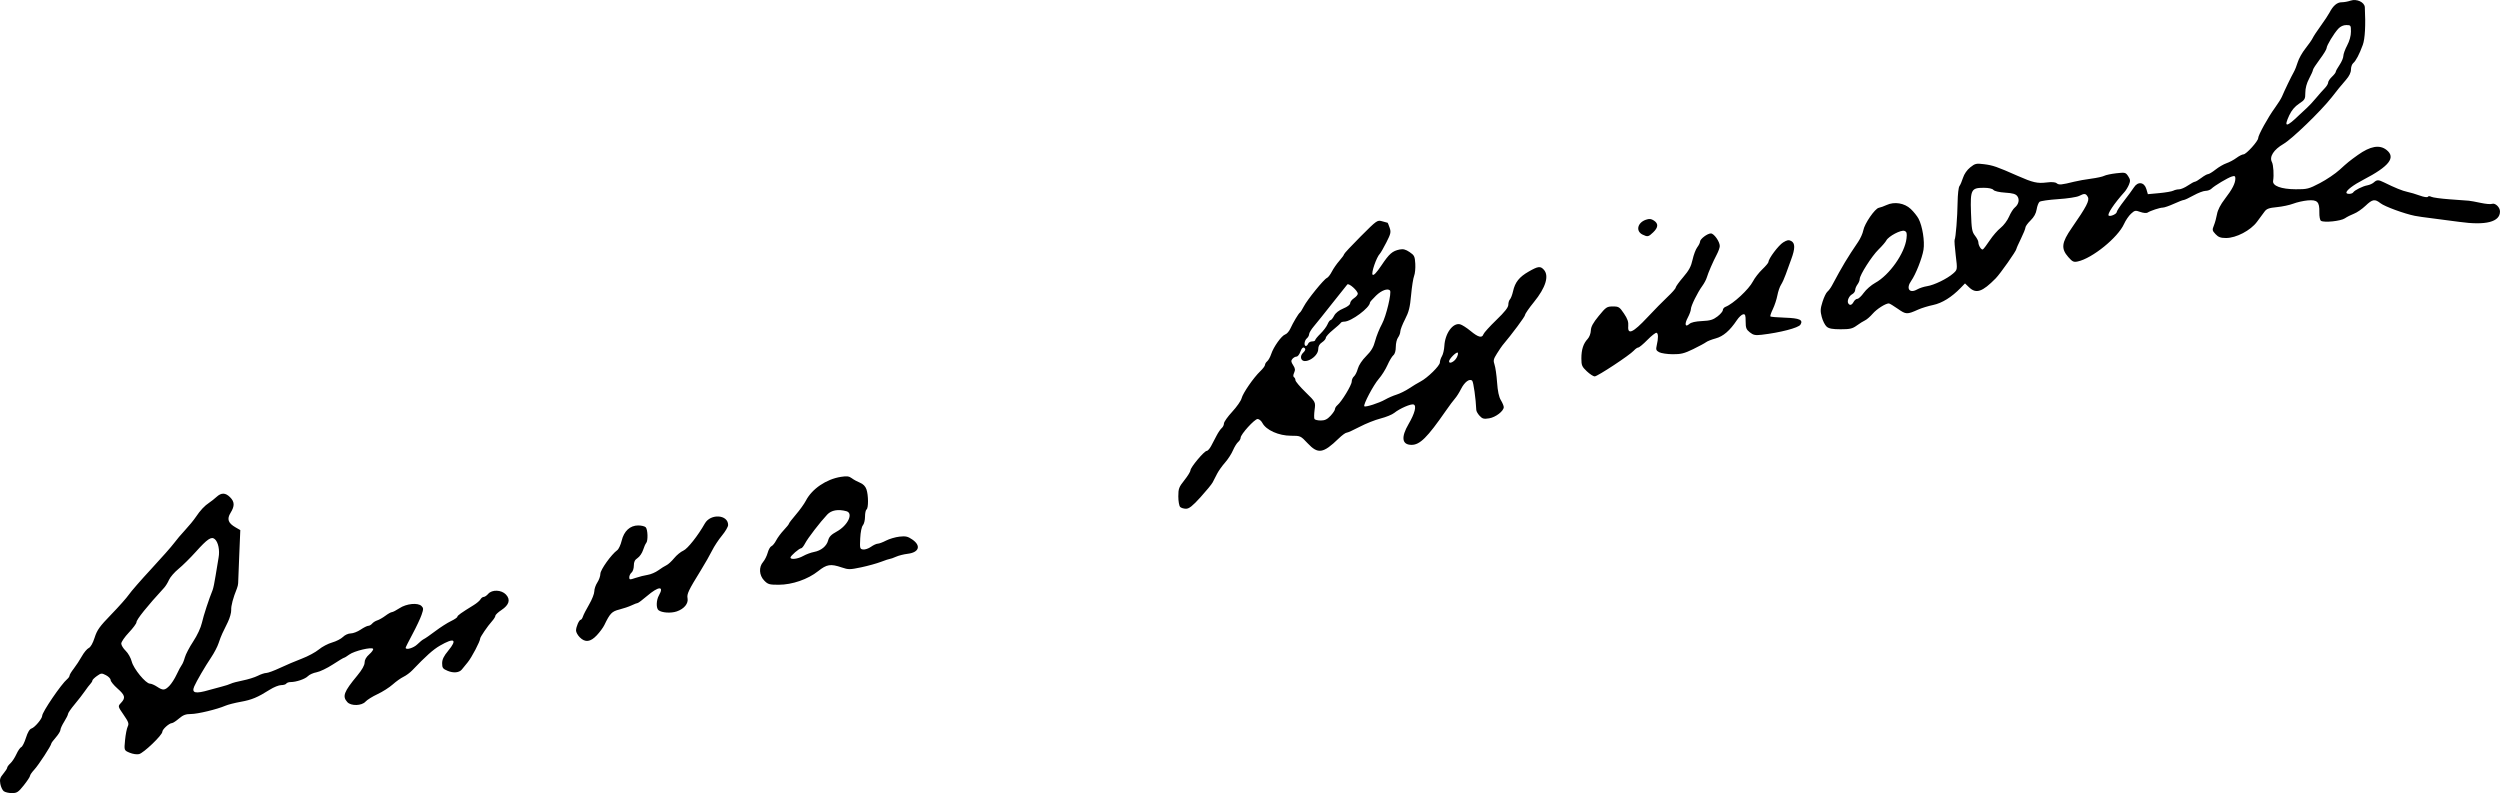 <?xml version="1.0" encoding="UTF-8" standalone="no"?>
<!-- Created with Inkscape (http://www.inkscape.org/) -->

<svg
   width="319.655mm"
   height="101.409mm"
   viewBox="0 0 319.655 101.409"
   version="1.1"
   id="svg1"
   xml:space="preserve"
   sodipodi:docname="Akhmatova signature.svg"
   inkscape:version="1.3.2 (091e20e, 2023-11-25, custom)"
   xmlns:inkscape="http://www.inkscape.org/namespaces/inkscape"
   xmlns:sodipodi="http://sodipodi.sourceforge.net/DTD/sodipodi-0.dtd"
   xmlns="http://www.w3.org/2000/svg"
   xmlns:svg="http://www.w3.org/2000/svg"><sodipodi:namedview
     id="namedview1"
     pagecolor="#ffffff"
     bordercolor="#000000"
     borderopacity="0.25"
     inkscape:showpageshadow="2"
     inkscape:pageopacity="0.0"
     inkscape:pagecheckerboard="0"
     inkscape:deskcolor="#d1d1d1"
     inkscape:document-units="mm"
     inkscape:zoom="0.47307606"
     inkscape:cx="548.53758"
     inkscape:cy="146.91084"
     inkscape:window-width="1920"
     inkscape:window-height="986"
     inkscape:window-x="-11"
     inkscape:window-y="-11"
     inkscape:window-maximized="1"
     inkscape:current-layer="layer1-0" /><defs
     id="defs1" /><g
     inkscape:label="Слой 1"
     inkscape:groupmode="layer"
     id="layer1"
     transform="translate(-402.72,-497.878)"><g
       inkscape:label="Слой 1"
       id="layer1-0"
       transform="translate(2.777,49.354)"><path
         style="fill:#000000"
         d="m 400.427,549.691 c -0.174,-0.134 -0.373,-0.556 -0.442,-0.939 -0.103,-0.573 -0.036,-0.802 0.377,-1.292 0.276,-0.328 0.502,-0.679 0.502,-0.781 0,-0.102 0.182,-0.349 0.404,-0.551 0.222,-0.201 0.57,-0.729 0.772,-1.174 0.203,-0.445 0.483,-0.852 0.623,-0.906 0.14,-0.054 0.408,-0.584 0.595,-1.179 0.226,-0.716 0.47,-1.122 0.723,-1.202 0.413,-0.131 1.355,-1.255 1.355,-1.618 0,-0.477 2.45,-4.07 3.197,-4.691 0.167,-0.138 0.303,-0.342 0.303,-0.452 0,-0.111 0.241,-0.51 0.535,-0.887 0.294,-0.378 0.759,-1.086 1.032,-1.574 0.273,-0.488 0.672,-0.966 0.884,-1.063 0.243,-0.11 0.525,-0.607 0.756,-1.33 0.313,-0.981 0.635,-1.429 2.13,-2.969 0.968,-0.997 1.979,-2.137 2.247,-2.531 0.267,-0.395 1.552,-1.868 2.855,-3.274 1.303,-1.406 2.616,-2.892 2.917,-3.303 0.301,-0.411 0.942,-1.167 1.423,-1.681 0.481,-0.513 1.094,-1.26 1.361,-1.66 0.577,-0.863 1.124,-1.445 1.73,-1.844 0.244,-0.16 0.659,-0.489 0.922,-0.729 0.619,-0.566 1.138,-0.554 1.732,0.04 0.586,0.586 0.603,1.121 0.063,1.994 -0.494,0.799 -0.318,1.312 0.642,1.862 l 0.603,0.346 -0.136,3.251 c -0.075,1.788 -0.137,3.382 -0.139,3.543 -0.002,0.16 -0.075,0.467 -0.162,0.681 -0.484,1.187 -0.755,2.208 -0.726,2.737 0.018,0.329 -0.177,1.029 -0.433,1.556 -0.256,0.527 -0.571,1.177 -0.701,1.444 -0.129,0.267 -0.347,0.833 -0.483,1.256 -0.136,0.424 -0.563,1.24 -0.949,1.815 -0.787,1.173 -1.862,3.017 -2.16,3.703 -0.373,0.86 0.149,0.981 1.945,0.451 0.374,-0.11 1.074,-0.3 1.556,-0.42 0.481,-0.121 1.016,-0.294 1.189,-0.386 0.172,-0.091 0.857,-0.273 1.521,-0.404 0.664,-0.131 1.526,-0.4 1.915,-0.598 0.389,-0.199 0.879,-0.361 1.088,-0.361 0.209,0 1,-0.292 1.758,-0.649 0.758,-0.357 2.014,-0.89 2.791,-1.185 0.777,-0.295 1.754,-0.82 2.17,-1.168 0.416,-0.348 1.18,-0.75 1.697,-0.895 0.517,-0.145 1.142,-0.465 1.388,-0.711 0.255,-0.255 0.683,-0.448 0.995,-0.448 0.301,0 0.87,-0.219 1.264,-0.486 0.394,-0.267 0.833,-0.486 0.976,-0.486 0.143,0 0.365,-0.128 0.495,-0.284 0.13,-0.156 0.425,-0.341 0.656,-0.412 0.231,-0.07 0.699,-0.336 1.039,-0.591 0.34,-0.255 0.714,-0.464 0.831,-0.464 0.116,0 0.552,-0.225 0.968,-0.5 0.895,-0.592 2.361,-0.736 2.82,-0.277 0.259,0.259 0.26,0.387 0.004,1.128 -0.158,0.46 -0.681,1.568 -1.161,2.463 -0.48,0.895 -0.873,1.678 -0.873,1.74 0,0.333 1.018,0.038 1.492,-0.433 0.302,-0.3 0.681,-0.605 0.841,-0.677 0.16,-0.072 0.817,-0.528 1.459,-1.013 0.642,-0.485 1.539,-1.059 1.993,-1.276 0.455,-0.217 0.826,-0.469 0.826,-0.561 0,-0.156 0.481,-0.499 2.104,-1.5 0.375,-0.231 0.759,-0.559 0.854,-0.729 0.095,-0.17 0.28,-0.309 0.412,-0.309 0.131,0 0.389,-0.175 0.572,-0.389 0.491,-0.574 1.694,-0.528 2.271,0.086 0.61,0.649 0.413,1.326 -0.577,1.981 -0.426,0.282 -0.774,0.611 -0.774,0.732 0,0.121 -0.197,0.437 -0.438,0.703 -0.548,0.607 -1.507,2.012 -1.507,2.208 0,0.352 -1.083,2.419 -1.594,3.04 -0.307,0.374 -0.646,0.789 -0.752,0.921 -0.33,0.411 -1.068,0.481 -1.808,0.172 -0.62,-0.259 -0.708,-0.379 -0.708,-0.965 0,-0.495 0.203,-0.916 0.779,-1.612 1.203,-1.456 0.778,-1.712 -1.07,-0.643 -0.86,0.497 -1.777,1.316 -3.531,3.152 -0.284,0.297 -0.788,0.669 -1.12,0.827 -0.332,0.158 -0.953,0.599 -1.38,0.981 -0.427,0.382 -1.301,0.938 -1.942,1.237 -0.642,0.299 -1.334,0.73 -1.537,0.959 -0.484,0.543 -1.853,0.578 -2.322,0.06 -0.668,-0.738 -0.454,-1.309 1.274,-3.398 0.61,-0.738 0.933,-1.312 0.933,-1.658 0,-0.348 0.205,-0.71 0.598,-1.055 0.329,-0.289 0.549,-0.604 0.489,-0.7 -0.168,-0.272 -2.422,0.268 -3.047,0.73 -0.304,0.224 -0.604,0.408 -0.667,0.408 -0.064,0 -0.708,0.387 -1.433,0.86 -0.725,0.473 -1.661,0.922 -2.08,0.998 -0.419,0.076 -0.915,0.297 -1.102,0.492 -0.354,0.369 -1.494,0.759 -2.226,0.76 -0.234,6e-4 -0.48,0.089 -0.546,0.196 -0.066,0.107 -0.36,0.194 -0.654,0.194 -0.294,0 -0.946,0.261 -1.45,0.581 -1.548,0.982 -2.315,1.302 -3.73,1.555 -0.749,0.134 -1.624,0.358 -1.945,0.497 -1.073,0.465 -3.555,1.062 -4.415,1.062 -0.661,0 -1.001,0.128 -1.524,0.576 -0.37,0.317 -0.771,0.579 -0.89,0.583 -0.37,0.013 -1.242,0.798 -1.242,1.118 0,0.422 -2.375,2.699 -2.971,2.849 -0.277,0.07 -0.798,-0.007 -1.204,-0.176 -0.716,-0.299 -0.716,-0.299 -0.591,-1.603 0.068,-0.717 0.221,-1.501 0.339,-1.741 0.184,-0.374 0.108,-0.591 -0.527,-1.513 -0.741,-1.076 -0.741,-1.076 -0.324,-1.52 0.605,-0.644 0.522,-0.974 -0.458,-1.837 -0.481,-0.424 -0.875,-0.91 -0.875,-1.081 0,-0.171 -0.266,-0.448 -0.59,-0.616 -0.554,-0.287 -0.625,-0.28 -1.167,0.105 -0.317,0.226 -0.577,0.486 -0.577,0.578 0,0.092 -0.112,0.283 -0.249,0.424 -0.137,0.141 -0.459,0.563 -0.715,0.938 -0.256,0.374 -0.844,1.132 -1.306,1.684 -0.463,0.552 -0.841,1.101 -0.841,1.219 0,0.119 -0.219,0.562 -0.486,0.986 -0.267,0.424 -0.486,0.9 -0.486,1.059 0,0.159 -0.263,0.588 -0.583,0.953 -0.321,0.365 -0.583,0.721 -0.583,0.789 0,0.248 -1.632,2.755 -2.171,3.333 -0.303,0.326 -0.552,0.686 -0.552,0.801 0,0.115 -0.357,0.657 -0.794,1.206 -0.701,0.88 -0.88,0.998 -1.519,0.998 -0.398,0 -0.867,-0.109 -1.041,-0.243 z m 21.166,-13.467 c 0.268,-0.268 0.687,-0.92 0.933,-1.451 0.246,-0.53 0.539,-1.077 0.651,-1.215 0.113,-0.138 0.293,-0.575 0.401,-0.972 0.108,-0.396 0.589,-1.315 1.069,-2.042 0.518,-0.785 0.971,-1.755 1.114,-2.391 0.212,-0.941 0.902,-3.05 1.367,-4.181 0.088,-0.214 0.26,-1.045 0.383,-1.847 0.123,-0.802 0.294,-1.838 0.38,-2.301 0.175,-0.942 -0.045,-2.002 -0.493,-2.374 -0.433,-0.36 -0.938,-0.019 -2.421,1.632 -0.695,0.774 -1.688,1.754 -2.205,2.177 -0.518,0.423 -1.067,1.056 -1.22,1.406 -0.153,0.35 -0.43,0.801 -0.615,1.002 -2.194,2.386 -3.545,4.07 -3.545,4.42 0,0.157 -0.438,0.748 -0.972,1.313 -0.535,0.565 -0.972,1.2 -0.972,1.411 0,0.21 0.254,0.626 0.565,0.924 0.312,0.299 0.659,0.913 0.774,1.373 0.233,0.927 1.794,2.825 2.325,2.827 0.177,7.1e-4 0.585,0.175 0.906,0.388 0.759,0.503 0.987,0.489 1.574,-0.097 z m 52.48,-6.214 c -0.263,-0.263 -0.477,-0.652 -0.477,-0.866 0,-0.474 0.395,-1.379 0.602,-1.379 0.083,0 0.209,-0.187 0.282,-0.415 0.072,-0.228 0.428,-0.921 0.791,-1.54 0.363,-0.619 0.66,-1.373 0.661,-1.676 7e-4,-0.303 0.175,-0.813 0.388,-1.134 0.213,-0.321 0.387,-0.821 0.388,-1.111 0.001,-0.513 1.403,-2.475 2.157,-3.019 0.183,-0.132 0.438,-0.678 0.566,-1.214 0.295,-1.231 1.075,-1.949 2.116,-1.949 0.398,0 0.829,0.105 0.957,0.233 0.27,0.27 0.315,1.739 0.062,2.013 -0.094,0.102 -0.273,0.506 -0.399,0.898 -0.125,0.392 -0.442,0.854 -0.704,1.025 -0.349,0.229 -0.476,0.487 -0.476,0.964 0,0.359 -0.131,0.761 -0.292,0.894 -0.16,0.133 -0.292,0.402 -0.292,0.598 0,0.333 0.054,0.338 0.826,0.078 0.455,-0.153 1.145,-0.326 1.534,-0.384 0.389,-0.059 1.002,-0.321 1.361,-0.583 0.36,-0.262 0.829,-0.557 1.043,-0.654 0.214,-0.098 0.651,-0.499 0.972,-0.892 0.321,-0.393 0.854,-0.83 1.186,-0.972 0.53,-0.226 1.867,-1.916 2.739,-3.464 0.732,-1.299 2.979,-1.155 2.979,0.191 0,0.221 -0.353,0.826 -0.784,1.346 -0.431,0.52 -1,1.382 -1.264,1.917 -0.264,0.535 -0.912,1.672 -1.44,2.528 -1.588,2.572 -1.808,3.034 -1.7,3.578 0.131,0.664 -0.434,1.354 -1.373,1.677 -0.749,0.258 -1.912,0.182 -2.336,-0.152 -0.324,-0.255 -0.297,-1.289 0.049,-1.894 0.705,-1.234 -0.037,-1.192 -1.534,0.087 -0.57,0.487 -1.101,0.885 -1.18,0.885 -0.079,0 -0.428,0.135 -0.775,0.299 -0.347,0.165 -1.054,0.405 -1.571,0.535 -0.957,0.24 -1.198,0.489 -1.918,1.986 -0.154,0.321 -0.59,0.912 -0.969,1.313 -0.818,0.867 -1.484,0.944 -2.175,0.252 z m 23.576,-7.263 c -0.646,-0.674 -0.704,-1.714 -0.133,-2.372 0.214,-0.247 0.478,-0.777 0.586,-1.177 0.108,-0.4 0.322,-0.776 0.475,-0.834 0.154,-0.059 0.427,-0.392 0.607,-0.741 0.18,-0.349 0.622,-0.944 0.981,-1.323 0.359,-0.379 0.654,-0.747 0.655,-0.819 9.3e-4,-0.071 0.403,-0.597 0.893,-1.167 0.49,-0.57 1.063,-1.368 1.272,-1.774 0.778,-1.507 2.601,-2.746 4.478,-3.043 0.766,-0.121 1.048,-0.086 1.39,0.174 0.236,0.179 0.707,0.438 1.048,0.574 0.402,0.161 0.692,0.456 0.826,0.842 0.262,0.751 0.27,2.419 0.013,2.578 -0.107,0.066 -0.194,0.48 -0.194,0.92 0,0.44 -0.123,0.938 -0.273,1.107 -0.162,0.182 -0.301,0.863 -0.34,1.668 -0.064,1.287 -0.043,1.365 0.37,1.423 0.24,0.034 0.692,-0.119 1.002,-0.34 0.311,-0.221 0.702,-0.402 0.869,-0.402 0.167,0 0.645,-0.178 1.062,-0.395 0.417,-0.217 1.185,-0.444 1.708,-0.504 0.791,-0.091 1.063,-0.032 1.629,0.353 1.174,0.799 0.897,1.666 -0.589,1.841 -0.478,0.056 -1.144,0.225 -1.481,0.376 -0.337,0.151 -0.685,0.274 -0.774,0.274 -0.089,0 -0.601,0.168 -1.137,0.374 -0.537,0.206 -1.679,0.522 -2.538,0.703 -1.445,0.304 -1.631,0.306 -2.486,0.015 -1.424,-0.484 -1.909,-0.408 -3.014,0.472 -1.317,1.049 -3.328,1.742 -5.052,1.742 -1.202,0 -1.378,-0.052 -1.851,-0.545 z m 4.999,-3.138 c 0.37,-0.208 0.986,-0.436 1.369,-0.508 0.923,-0.173 1.625,-0.75 1.818,-1.495 0.116,-0.449 0.394,-0.735 1.076,-1.106 1.437,-0.782 2.193,-2.362 1.251,-2.614 -1.06,-0.284 -1.916,-0.134 -2.446,0.43 -0.909,0.965 -2.491,3.023 -2.829,3.677 -0.179,0.348 -0.405,0.632 -0.501,0.632 -0.247,0 -1.371,0.971 -1.371,1.184 0,0.307 0.933,0.193 1.632,-0.2 z m 48.19,-6.273 c -0.128,-0.128 -0.233,-0.73 -0.233,-1.336 0,-0.994 0.077,-1.199 0.778,-2.079 0.428,-0.537 0.778,-1.108 0.778,-1.268 0,-0.373 1.758,-2.473 2.07,-2.473 0.13,0 0.386,-0.284 0.57,-0.632 0.184,-0.348 0.503,-0.955 0.709,-1.349 0.206,-0.395 0.499,-0.821 0.652,-0.948 0.152,-0.127 0.277,-0.389 0.277,-0.584 0,-0.195 0.476,-0.868 1.057,-1.495 0.581,-0.628 1.12,-1.398 1.197,-1.713 0.163,-0.666 1.532,-2.65 2.398,-3.476 0.329,-0.314 0.599,-0.675 0.599,-0.803 0,-0.127 0.127,-0.337 0.282,-0.465 0.155,-0.129 0.385,-0.546 0.511,-0.928 0.305,-0.925 1.328,-2.354 1.789,-2.5 0.204,-0.065 0.496,-0.394 0.65,-0.731 0.363,-0.795 1.05,-1.948 1.235,-2.072 0.08,-0.053 0.302,-0.404 0.493,-0.778 0.434,-0.85 2.579,-3.496 2.949,-3.638 0.151,-0.058 0.437,-0.423 0.635,-0.811 0.198,-0.388 0.631,-1.012 0.961,-1.386 0.33,-0.374 0.602,-0.752 0.604,-0.839 0.002,-0.087 0.956,-1.112 2.122,-2.277 2.097,-2.097 2.125,-2.117 2.77,-1.932 0.358,0.103 0.665,0.187 0.682,0.187 0.017,0 0.13,0.283 0.25,0.629 0.196,0.561 0.151,0.765 -0.415,1.878 -0.349,0.687 -0.727,1.345 -0.841,1.461 -0.425,0.434 -1.125,2.466 -0.92,2.671 0.135,0.135 0.498,-0.248 1.138,-1.201 1.002,-1.494 1.387,-1.828 2.325,-2.023 0.441,-0.092 0.765,-0.008 1.264,0.328 0.607,0.408 0.677,0.55 0.731,1.495 0.033,0.574 -0.035,1.272 -0.15,1.551 -0.115,0.279 -0.289,1.381 -0.385,2.45 -0.142,1.575 -0.289,2.161 -0.774,3.097 -0.329,0.635 -0.601,1.335 -0.605,1.556 -0.003,0.221 -0.135,0.572 -0.292,0.779 -0.157,0.208 -0.286,0.744 -0.286,1.192 0,0.51 -0.117,0.911 -0.312,1.073 -0.172,0.143 -0.512,0.711 -0.756,1.264 -0.244,0.552 -0.743,1.344 -1.108,1.758 -0.674,0.766 -2.025,3.326 -1.848,3.503 0.147,0.147 1.894,-0.415 2.663,-0.857 0.374,-0.215 1.031,-0.5 1.459,-0.633 0.428,-0.133 1.154,-0.493 1.614,-0.799 0.46,-0.307 1.108,-0.698 1.44,-0.87 0.905,-0.468 2.487,-2.023 2.487,-2.443 0,-0.203 0.118,-0.563 0.261,-0.8 0.144,-0.237 0.282,-0.825 0.308,-1.306 0.086,-1.61 1.089,-2.996 2.009,-2.775 0.239,0.057 0.845,0.443 1.345,0.856 0.992,0.82 1.47,0.939 1.648,0.412 0.064,-0.187 0.805,-1.005 1.647,-1.818 1.094,-1.055 1.531,-1.614 1.531,-1.954 0,-0.262 0.094,-0.571 0.21,-0.686 0.115,-0.115 0.294,-0.584 0.396,-1.04 0.259,-1.154 0.788,-1.818 1.999,-2.511 1.206,-0.69 1.494,-0.726 1.934,-0.239 0.705,0.779 0.245,2.287 -1.262,4.136 -0.626,0.768 -1.139,1.512 -1.139,1.653 0,0.2 -1.642,2.41 -2.887,3.886 -0.097,0.115 -0.412,0.582 -0.7,1.038 -0.454,0.72 -0.495,0.907 -0.314,1.427 0.115,0.329 0.261,1.35 0.325,2.268 0.079,1.13 0.235,1.865 0.485,2.276 0.203,0.333 0.369,0.733 0.369,0.887 0,0.505 -1.038,1.301 -1.869,1.434 -0.678,0.108 -0.863,0.06 -1.215,-0.318 -0.229,-0.245 -0.421,-0.583 -0.428,-0.75 -0.057,-1.41 -0.359,-3.573 -0.522,-3.736 -0.328,-0.328 -0.976,0.15 -1.431,1.056 -0.226,0.451 -0.571,0.995 -0.765,1.209 -0.195,0.214 -0.732,0.934 -1.193,1.6 -2.35,3.389 -3.299,4.331 -4.362,4.331 -1.237,0 -1.376,-0.967 -0.385,-2.66 0.793,-1.353 1.051,-2.348 0.65,-2.501 -0.321,-0.123 -1.785,0.511 -2.48,1.075 -0.267,0.217 -1.054,0.538 -1.748,0.714 -0.694,0.176 -1.901,0.657 -2.683,1.068 -0.782,0.412 -1.532,0.749 -1.666,0.749 -0.134,0 -0.59,0.334 -1.012,0.743 -1.98,1.917 -2.642,2.02 -3.958,0.618 -0.906,-0.965 -0.922,-0.972 -2.125,-0.972 -1.581,0 -3.19,-0.719 -3.673,-1.641 -0.144,-0.274 -0.417,-0.499 -0.607,-0.499 -0.391,0 -2.17,1.963 -2.17,2.394 0,0.154 -0.143,0.4 -0.318,0.545 -0.175,0.145 -0.475,0.63 -0.667,1.078 -0.192,0.448 -0.647,1.149 -1.011,1.559 -0.364,0.41 -0.821,1.051 -1.014,1.426 -0.193,0.374 -0.448,0.87 -0.567,1.102 -0.118,0.232 -0.817,1.085 -1.553,1.896 -1.029,1.134 -1.458,1.474 -1.857,1.474 -0.286,0 -0.624,-0.105 -0.753,-0.233 z m 19.233,-11.65 c 0.31,-0.332 0.564,-0.715 0.564,-0.851 0,-0.136 0.141,-0.364 0.314,-0.508 0.541,-0.449 1.826,-2.568 1.826,-3.011 0,-0.233 0.131,-0.532 0.29,-0.665 0.16,-0.133 0.381,-0.576 0.491,-0.985 0.12,-0.445 0.55,-1.094 1.069,-1.613 0.656,-0.656 0.937,-1.133 1.151,-1.954 0.155,-0.597 0.546,-1.565 0.868,-2.151 0.537,-0.979 1.267,-4.044 1.022,-4.289 -0.3,-0.3 -1.091,-0.006 -1.779,0.662 -0.428,0.415 -0.778,0.813 -0.778,0.883 0,0.655 -2.406,2.446 -3.287,2.446 -0.207,0 -0.405,0.067 -0.441,0.149 -0.036,0.082 -0.48,0.486 -0.989,0.899 -0.508,0.412 -0.924,0.868 -0.924,1.013 0,0.145 -0.219,0.407 -0.486,0.582 -0.327,0.214 -0.486,0.497 -0.486,0.862 0,1.064 -1.949,2.106 -2.193,1.173 -0.059,-0.224 0.05,-0.512 0.264,-0.707 0.2,-0.181 0.316,-0.405 0.259,-0.497 -0.198,-0.32 -0.433,-0.166 -0.635,0.415 -0.112,0.321 -0.328,0.583 -0.481,0.583 -0.153,0 -0.387,0.131 -0.519,0.291 -0.195,0.235 -0.177,0.389 0.094,0.802 0.263,0.401 0.29,0.609 0.128,0.966 -0.131,0.287 -0.138,0.498 -0.02,0.571 0.103,0.064 0.187,0.237 0.187,0.386 0,0.149 0.581,0.838 1.291,1.53 1.291,1.26 1.291,1.26 1.159,2.252 -0.072,0.546 -0.079,1.077 -0.015,1.181 0.064,0.103 0.426,0.188 0.805,0.188 0.519,0 0.827,-0.148 1.253,-0.604 z m 16.11,-7.408 c 0.161,-0.287 0.231,-0.585 0.154,-0.661 -0.155,-0.155 -1.115,0.803 -1.115,1.113 0,0.381 0.67,0.066 0.96,-0.452 z m -18.976,-1.808 c 0.062,-0.16 0.29,-0.292 0.507,-0.292 0.217,0 0.395,-0.075 0.395,-0.167 0,-0.092 0.304,-0.464 0.676,-0.826 0.372,-0.363 0.776,-0.9 0.899,-1.194 0.122,-0.294 0.297,-0.535 0.388,-0.535 0.091,0 0.297,-0.253 0.456,-0.562 0.185,-0.357 0.611,-0.693 1.171,-0.924 0.537,-0.221 0.881,-0.486 0.881,-0.68 4e-4,-0.175 0.22,-0.461 0.487,-0.637 0.267,-0.175 0.486,-0.431 0.486,-0.569 0,-0.388 -1.142,-1.401 -1.339,-1.188 -0.093,0.101 -0.961,1.19 -1.928,2.42 -0.967,1.23 -2.028,2.553 -2.357,2.941 -0.33,0.387 -0.599,0.836 -0.599,0.997 0,0.161 -0.131,0.402 -0.292,0.535 -0.315,0.262 -0.402,0.972 -0.118,0.972 0.096,0 0.224,-0.131 0.286,-0.292 z m 35.629,3.526 c -0.619,-0.584 -0.694,-0.762 -0.694,-1.64 0,-1.131 0.248,-1.902 0.803,-2.495 0.217,-0.232 0.396,-0.703 0.406,-1.07 0.013,-0.484 0.276,-0.971 1.009,-1.868 0.927,-1.134 1.044,-1.213 1.804,-1.215 0.751,-0.002 0.859,0.066 1.422,0.9 0.46,0.681 0.594,1.075 0.549,1.604 -0.102,1.177 0.608,0.858 2.435,-1.094 0.874,-0.934 2.048,-2.128 2.609,-2.654 0.562,-0.526 1.022,-1.053 1.023,-1.17 9.5e-4,-0.118 0.432,-0.717 0.958,-1.331 0.742,-0.866 1.011,-1.369 1.2,-2.236 0.134,-0.615 0.403,-1.328 0.598,-1.583 0.195,-0.255 0.354,-0.577 0.354,-0.715 0,-0.343 0.94,-1.057 1.39,-1.057 0.398,0 1.136,1.048 1.137,1.614 4e-4,0.193 -0.17,0.674 -0.379,1.07 -0.488,0.924 -1.1,2.334 -1.283,2.956 -0.079,0.267 -0.335,0.749 -0.57,1.07 -0.614,0.84 -1.462,2.559 -1.462,2.965 0,0.191 -0.178,0.678 -0.394,1.083 -0.449,0.837 -0.338,1.301 0.195,0.818 0.226,-0.204 0.79,-0.333 1.624,-0.371 1.036,-0.047 1.409,-0.158 1.969,-0.585 0.38,-0.29 0.691,-0.656 0.691,-0.815 0,-0.158 0.153,-0.346 0.34,-0.418 0.983,-0.376 2.992,-2.24 3.514,-3.261 0.219,-0.428 0.754,-1.117 1.189,-1.532 0.435,-0.415 0.791,-0.84 0.791,-0.945 0,-0.424 1.283,-2.132 1.877,-2.5 0.504,-0.311 0.718,-0.349 1.032,-0.18 0.512,0.274 0.511,0.968 -0.002,2.341 -0.219,0.587 -0.535,1.456 -0.701,1.932 -0.166,0.476 -0.436,1.069 -0.6,1.319 -0.163,0.249 -0.373,0.862 -0.467,1.361 -0.093,0.499 -0.354,1.289 -0.579,1.755 -0.225,0.466 -0.368,0.889 -0.316,0.94 0.051,0.051 0.904,0.122 1.895,0.156 1.85,0.064 2.326,0.282 1.948,0.893 -0.251,0.407 -2.606,1.02 -4.962,1.291 -0.81,0.093 -1.062,0.042 -1.507,-0.31 -0.456,-0.36 -0.535,-0.566 -0.535,-1.395 0,-0.814 -0.054,-0.962 -0.333,-0.908 -0.183,0.035 -0.538,0.37 -0.788,0.744 -0.9,1.345 -1.746,2.074 -2.709,2.334 -0.514,0.139 -1.065,0.355 -1.226,0.48 -0.16,0.125 -0.904,0.526 -1.653,0.891 -1.138,0.554 -1.569,0.661 -2.625,0.652 -0.695,-0.006 -1.47,-0.123 -1.722,-0.258 -0.39,-0.21 -0.437,-0.337 -0.315,-0.861 0.219,-0.939 0.212,-1.541 -0.018,-1.621 -0.115,-0.04 -0.64,0.367 -1.167,0.904 -0.527,0.537 -1.054,0.977 -1.171,0.977 -0.117,1.6e-4 -0.375,0.18 -0.573,0.399 -0.531,0.587 -4.643,3.297 -5.003,3.297 -0.17,0 -0.621,-0.295 -1.003,-0.655 z m 30.661,-5.714 c -0.212,-0.187 -0.492,-0.74 -0.62,-1.229 -0.198,-0.752 -0.183,-1.051 0.1,-1.945 0.184,-0.581 0.463,-1.161 0.621,-1.288 0.158,-0.128 0.419,-0.478 0.58,-0.778 1.378,-2.571 1.938,-3.504 3.359,-5.602 0.29,-0.428 0.583,-1.084 0.652,-1.459 0.158,-0.863 1.489,-2.798 1.985,-2.887 0.207,-0.037 0.653,-0.197 0.991,-0.355 1,-0.466 2.286,-0.256 3.093,0.505 0.374,0.353 0.824,0.916 1,1.251 0.494,0.939 0.802,2.876 0.63,3.963 -0.167,1.058 -1.003,3.174 -1.569,3.97 -0.705,0.992 -0.227,1.669 0.773,1.095 0.282,-0.162 0.844,-0.345 1.249,-0.407 0.901,-0.138 2.568,-0.947 3.329,-1.616 0.564,-0.496 0.564,-0.496 0.337,-2.341 -0.125,-1.015 -0.187,-1.909 -0.139,-1.987 0.143,-0.231 0.355,-2.908 0.381,-4.809 0.013,-0.973 0.118,-1.892 0.232,-2.042 0.114,-0.15 0.321,-0.63 0.458,-1.067 0.151,-0.48 0.517,-1.007 0.925,-1.333 0.618,-0.493 0.766,-0.528 1.744,-0.406 1.161,0.145 1.644,0.312 4.346,1.506 1.895,0.837 2.504,0.977 3.628,0.837 0.714,-0.089 1.151,-0.057 1.339,0.1 0.281,0.233 0.609,0.203 2.228,-0.202 0.481,-0.121 1.461,-0.295 2.176,-0.388 0.716,-0.093 1.464,-0.256 1.663,-0.362 0.199,-0.106 0.895,-0.254 1.548,-0.328 1.133,-0.128 1.201,-0.111 1.521,0.376 0.28,0.427 0.296,0.602 0.102,1.072 -0.128,0.309 -0.379,0.725 -0.558,0.925 -1.361,1.518 -2.279,2.898 -2.027,3.047 0.234,0.138 1.021,-0.223 1.021,-0.468 0,-0.123 0.417,-0.76 0.927,-1.416 0.51,-0.656 1.084,-1.439 1.276,-1.739 0.504,-0.789 1.322,-0.673 1.586,0.225 l 0.191,0.651 1.462,-0.136 c 0.804,-0.075 1.609,-0.214 1.789,-0.31 0.18,-0.096 0.513,-0.174 0.74,-0.174 0.227,0 0.734,-0.219 1.127,-0.486 0.394,-0.267 0.796,-0.486 0.895,-0.486 0.099,0 0.466,-0.219 0.817,-0.486 0.351,-0.267 0.74,-0.486 0.865,-0.486 0.125,0 0.563,-0.265 0.971,-0.589 0.409,-0.324 1.034,-0.686 1.389,-0.805 0.355,-0.119 0.925,-0.423 1.265,-0.675 0.34,-0.253 0.749,-0.459 0.907,-0.459 0.347,0 1.877,-1.692 1.877,-2.075 0,-0.38 1.277,-2.696 2.127,-3.856 0.392,-0.535 0.804,-1.191 0.916,-1.459 0.332,-0.791 1.198,-2.588 1.5,-3.111 0.154,-0.267 0.388,-0.85 0.519,-1.294 0.131,-0.444 0.576,-1.232 0.988,-1.75 0.412,-0.519 0.829,-1.118 0.926,-1.332 0.097,-0.214 0.558,-0.914 1.025,-1.556 0.467,-0.642 0.972,-1.406 1.123,-1.698 0.451,-0.873 0.972,-1.316 1.552,-1.316 0.301,0 0.815,-0.093 1.143,-0.208 0.774,-0.27 1.784,0.2 1.818,0.845 0.118,2.286 0.024,4.034 -0.258,4.808 -0.438,1.203 -0.885,2.053 -1.227,2.337 -0.158,0.131 -0.288,0.502 -0.288,0.823 0,0.382 -0.219,0.835 -0.632,1.307 -0.348,0.397 -0.763,0.889 -0.924,1.094 -0.16,0.204 -0.568,0.721 -0.905,1.149 -1.402,1.778 -5.075,5.33 -6.16,5.956 -1.258,0.727 -1.846,1.646 -1.486,2.32 0.193,0.36 0.275,1.662 0.153,2.411 -0.104,0.634 1.035,1.057 2.878,1.068 1.48,0.009 1.675,-0.041 3.111,-0.79 0.843,-0.44 1.976,-1.206 2.517,-1.702 0.992,-0.908 1.286,-1.147 2.333,-1.893 1.593,-1.135 2.773,-1.344 3.657,-0.648 1.233,0.97 0.36,2.094 -2.962,3.82 -1.28,0.665 -2.165,1.337 -2.165,1.645 0,0.229 0.731,0.199 0.876,-0.035 0.17,-0.276 1.213,-0.793 1.82,-0.903 0.28,-0.051 0.649,-0.218 0.818,-0.372 0.385,-0.349 0.591,-0.35 1.283,-0.006 1.389,0.689 2.392,1.097 2.998,1.218 0.362,0.072 1.075,0.284 1.584,0.47 0.523,0.191 0.974,0.261 1.036,0.161 0.066,-0.107 0.242,-0.107 0.439,-0.002 0.181,0.097 1.248,0.242 2.37,0.323 1.123,0.081 2.217,0.161 2.431,0.179 0.214,0.018 0.897,0.143 1.519,0.277 0.622,0.135 1.269,0.192 1.438,0.127 0.41,-0.157 1.03,0.426 1.03,0.969 0,1.347 -1.809,1.808 -5.221,1.33 -1.139,-0.16 -2.728,-0.368 -3.53,-0.462 -0.802,-0.095 -1.765,-0.233 -2.139,-0.308 -1.328,-0.265 -3.85,-1.189 -4.378,-1.605 -0.742,-0.583 -1.031,-0.535 -1.935,0.326 -0.432,0.411 -1.092,0.864 -1.466,1.006 -0.374,0.142 -0.9,0.409 -1.168,0.593 -0.515,0.353 -2.643,0.575 -3.051,0.318 -0.134,-0.084 -0.223,-0.551 -0.21,-1.103 0.03,-1.328 -0.255,-1.616 -1.491,-1.507 -0.541,0.048 -1.371,0.234 -1.843,0.415 -0.473,0.181 -1.417,0.381 -2.099,0.445 -0.992,0.093 -1.306,0.206 -1.571,0.566 -0.182,0.248 -0.62,0.839 -0.972,1.314 -0.817,1.102 -2.66,2.067 -3.947,2.067 -0.697,0 -0.985,-0.105 -1.35,-0.493 -0.426,-0.453 -0.442,-0.543 -0.208,-1.118 0.141,-0.344 0.319,-0.996 0.398,-1.448 0.091,-0.527 0.453,-1.226 1.007,-1.945 0.941,-1.22 1.337,-1.991 1.337,-2.602 0,-0.317 -0.085,-0.367 -0.438,-0.261 -0.525,0.159 -2.238,1.18 -2.622,1.565 -0.151,0.151 -0.491,0.274 -0.757,0.274 -0.266,0 -0.955,0.263 -1.531,0.583 -0.577,0.321 -1.138,0.583 -1.248,0.583 -0.11,0 -0.678,0.219 -1.262,0.486 -0.585,0.267 -1.222,0.487 -1.416,0.489 -0.383,0.003 -1.566,0.391 -1.958,0.643 -0.134,0.086 -0.548,0.046 -0.92,-0.088 -0.622,-0.225 -0.716,-0.207 -1.192,0.231 -0.284,0.261 -0.685,0.849 -0.89,1.306 -0.783,1.74 -4.056,4.394 -5.914,4.795 -0.526,0.113 -0.682,0.04 -1.215,-0.567 -0.95,-1.082 -0.859,-1.841 0.448,-3.725 1.887,-2.721 2.295,-3.505 2.055,-3.952 -0.25,-0.466 -0.427,-0.487 -1.131,-0.129 -0.289,0.146 -1.488,0.329 -2.664,0.405 -1.176,0.076 -2.249,0.231 -2.384,0.342 -0.135,0.112 -0.301,0.55 -0.368,0.974 -0.082,0.514 -0.34,0.981 -0.776,1.404 -0.359,0.349 -0.655,0.757 -0.657,0.906 -0.002,0.15 -0.263,0.797 -0.579,1.439 -0.316,0.642 -0.577,1.229 -0.579,1.305 -0.008,0.247 -2.058,3.161 -2.642,3.756 -1.709,1.739 -2.507,2.008 -3.406,1.148 l -0.522,-0.5 -0.558,0.577 c -1.14,1.178 -2.379,1.947 -3.519,2.183 -0.617,0.128 -1.473,0.39 -1.9,0.582 -1.439,0.648 -1.561,0.643 -2.612,-0.095 -0.54,-0.38 -1.057,-0.69 -1.148,-0.69 -0.424,0 -1.546,0.715 -2.068,1.319 -0.318,0.367 -0.755,0.748 -0.972,0.846 -0.217,0.098 -0.692,0.395 -1.056,0.66 -0.559,0.407 -0.878,0.481 -2.069,0.481 -1.064,0 -1.502,-0.083 -1.794,-0.34 z m 3.455,-3.16 c 0.114,-0.214 0.331,-0.389 0.48,-0.389 0.15,0 0.519,-0.346 0.82,-0.77 0.301,-0.423 0.959,-0.995 1.462,-1.271 1.822,-0.999 3.787,-3.791 4.001,-5.686 0.076,-0.67 0.027,-0.848 -0.262,-0.959 -0.433,-0.166 -2.038,0.68 -2.32,1.223 -0.107,0.206 -0.552,0.722 -0.989,1.147 -0.86,0.837 -2.414,3.275 -2.414,3.787 0,0.173 -0.128,0.485 -0.286,0.693 -0.157,0.208 -0.288,0.528 -0.292,0.711 -0.003,0.183 -0.175,0.424 -0.382,0.535 -0.415,0.222 -0.69,0.866 -0.5,1.172 0.19,0.307 0.454,0.232 0.682,-0.193 z m 17.41,-7.871 c 0.382,-0.576 1.008,-1.294 1.39,-1.596 0.382,-0.302 0.864,-0.942 1.07,-1.424 0.206,-0.481 0.536,-1.006 0.733,-1.167 0.505,-0.411 0.642,-1.026 0.327,-1.458 -0.204,-0.279 -0.581,-0.388 -1.551,-0.45 -0.766,-0.049 -1.372,-0.19 -1.506,-0.351 -0.138,-0.167 -0.611,-0.269 -1.239,-0.269 -1.601,0 -1.724,0.239 -1.627,3.168 0.07,2.115 0.132,2.469 0.51,2.95 0.236,0.301 0.43,0.672 0.43,0.825 0,0.437 0.39,1.053 0.588,0.93 0.099,-0.061 0.493,-0.583 0.875,-1.159 z m 39.591,-16.043 c 0.279,-0.271 0.717,-0.678 0.972,-0.904 0.255,-0.227 0.77,-0.782 1.145,-1.233 0.374,-0.452 0.878,-1.02 1.118,-1.263 0.241,-0.243 0.438,-0.57 0.438,-0.726 0,-0.156 0.219,-0.49 0.486,-0.741 0.267,-0.251 0.486,-0.534 0.486,-0.628 0,-0.094 0.219,-0.493 0.486,-0.886 0.267,-0.394 0.486,-0.909 0.486,-1.146 0,-0.237 0.219,-0.842 0.486,-1.345 0.304,-0.572 0.486,-1.231 0.486,-1.761 0,-0.813 -0.023,-0.846 -0.592,-0.846 -0.373,0 -0.751,0.171 -1.021,0.462 -0.577,0.621 -1.498,2.149 -1.498,2.484 0,0.149 -0.393,0.794 -0.873,1.433 -0.48,0.64 -0.874,1.251 -0.875,1.359 -10e-4,0.108 -0.221,0.607 -0.488,1.109 -0.313,0.587 -0.486,1.228 -0.486,1.795 0,0.818 -0.058,0.92 -0.808,1.416 -0.543,0.359 -0.954,0.851 -1.254,1.497 -0.727,1.569 -0.371,1.549 1.306,-0.075 z m -83.98,15.316 c -0.908,-0.438 -0.672,-1.523 0.413,-1.901 0.442,-0.154 0.674,-0.132 1.025,0.098 0.602,0.395 0.573,0.88 -0.092,1.516 -0.598,0.572 -0.707,0.596 -1.346,0.287 z"
         id="path11" /></g></g></svg>
